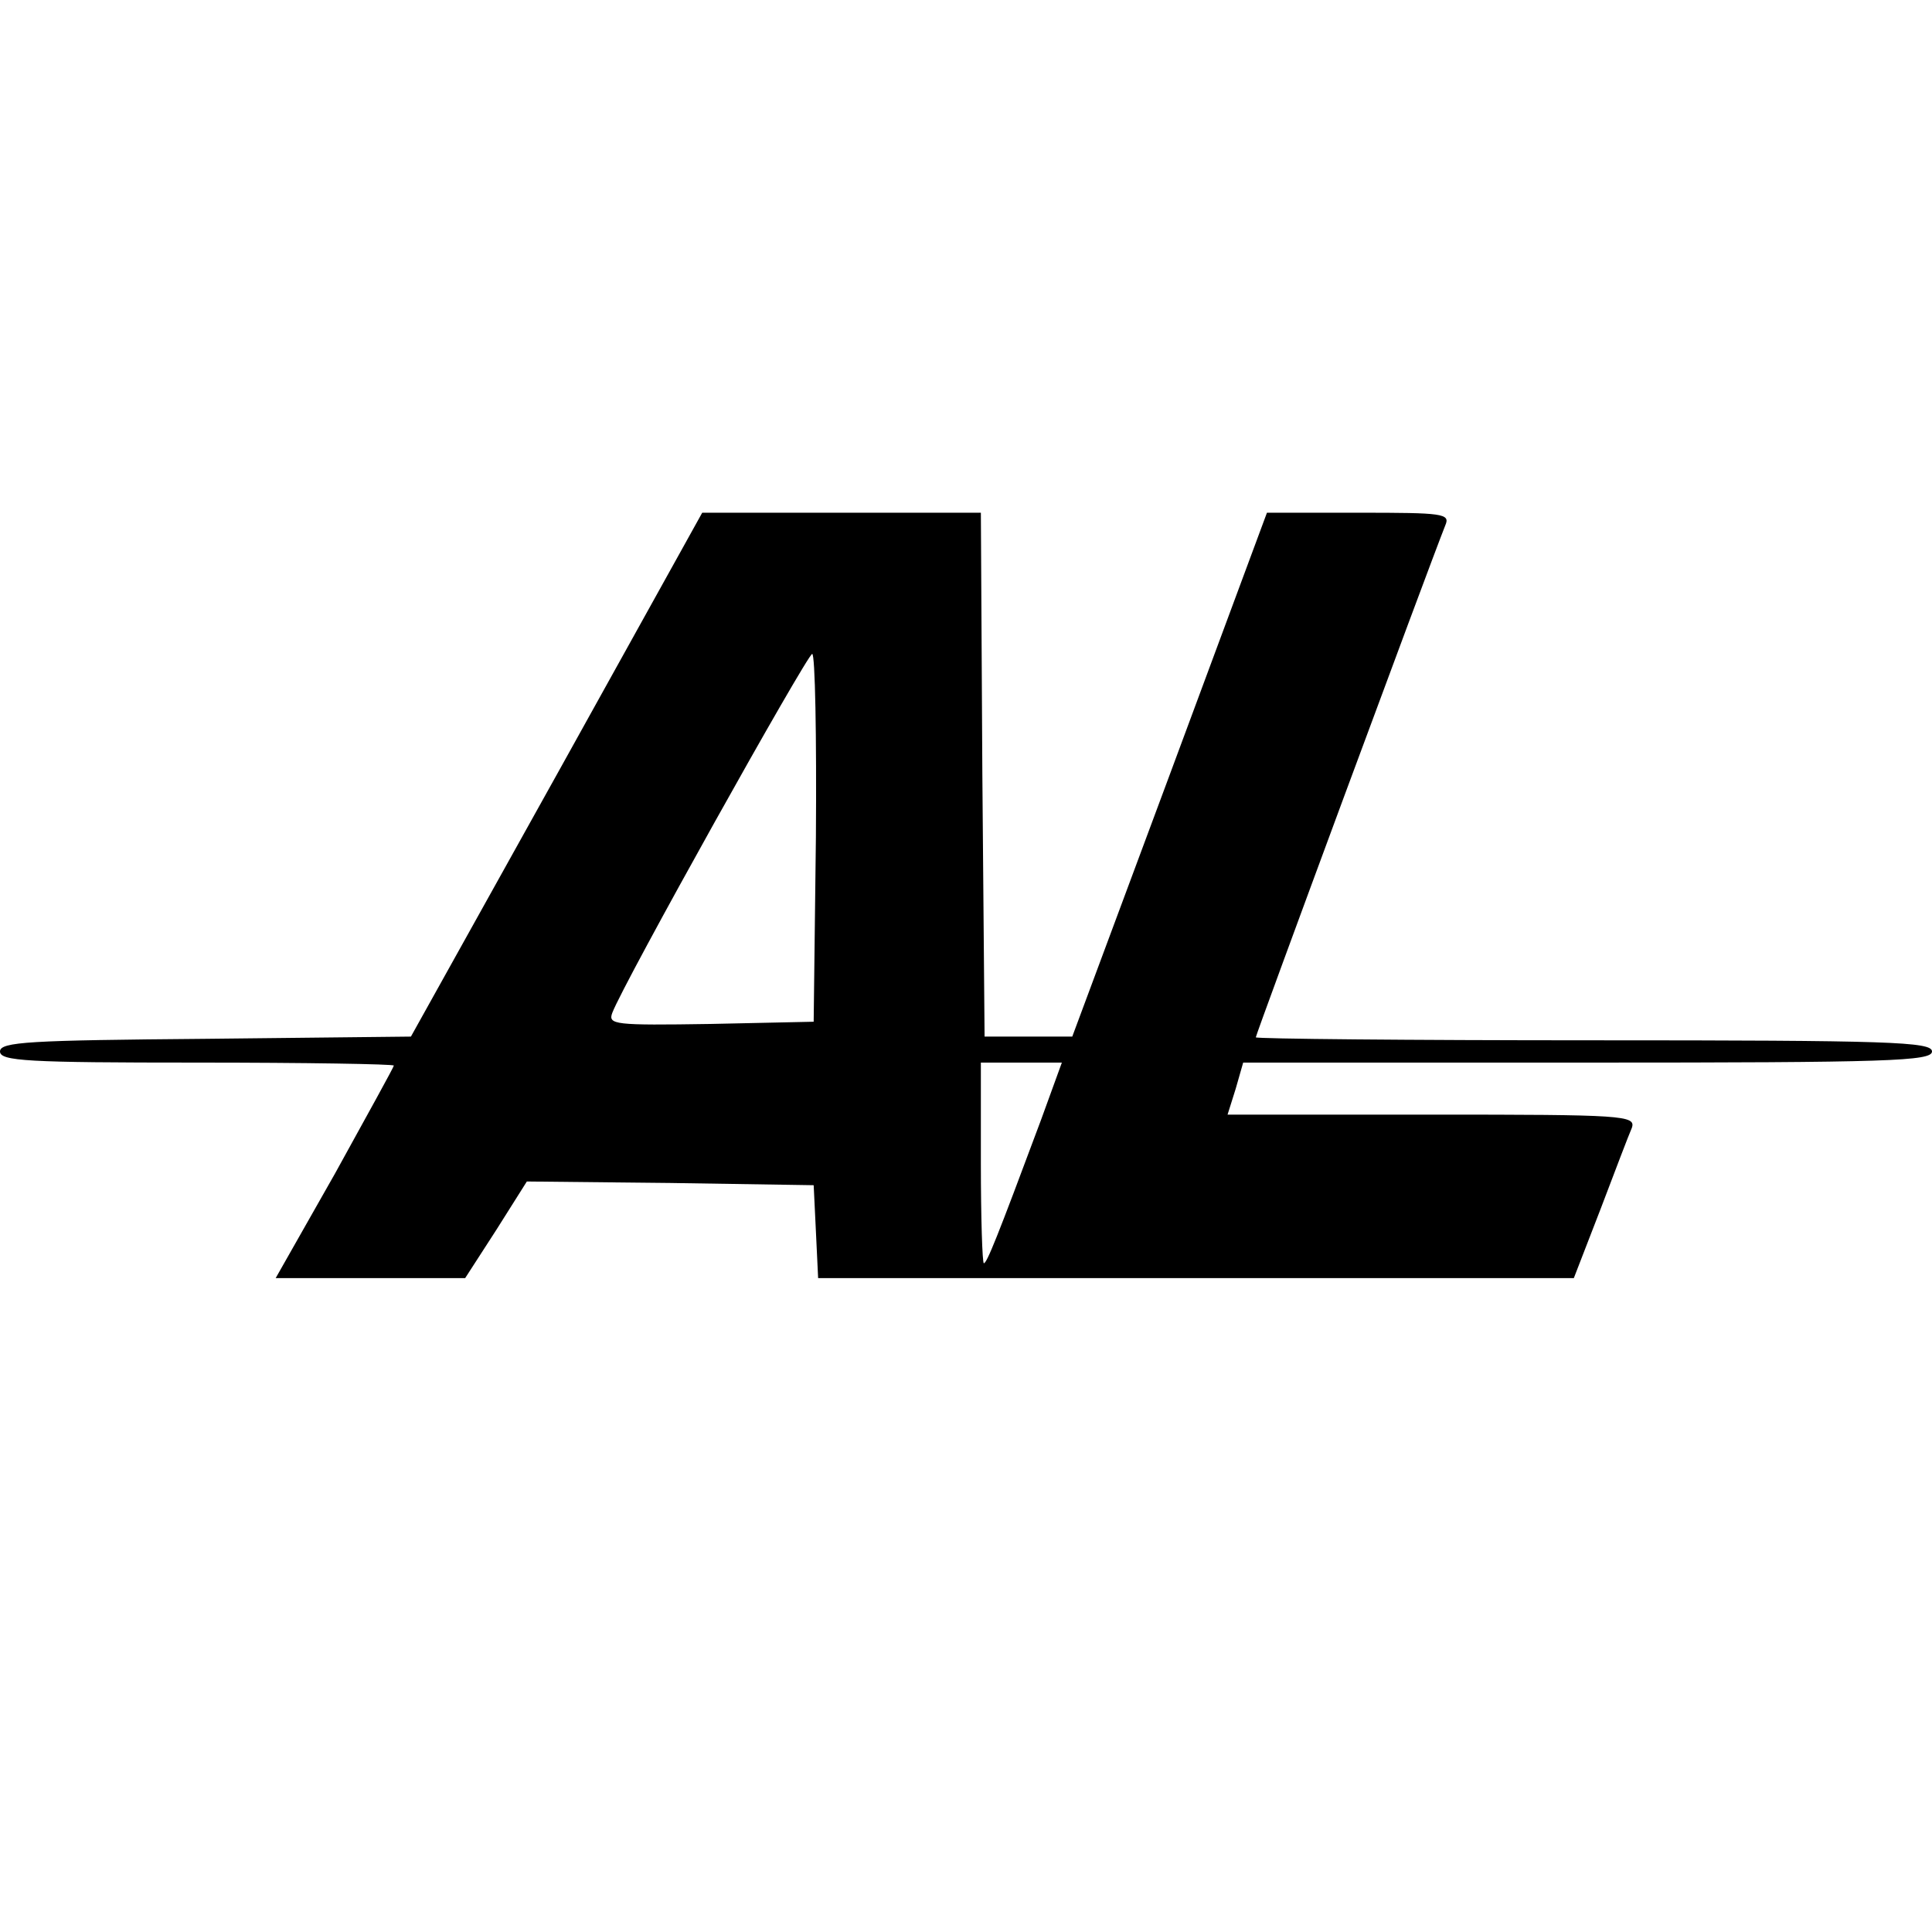 <?xml version="1.0" standalone="no"?>
<!DOCTYPE svg PUBLIC "-//W3C//DTD SVG 20010904//EN"
 "http://www.w3.org/TR/2001/REC-SVG-20010904/DTD/svg10.dtd">
<svg version="1.0" xmlns="http://www.w3.org/2000/svg"
 width="260pt" height="260pt" viewBox="0 0 260 260"
 preserveAspectRatio="xMidYMid meet">
<g transform="translate(0,260) scale(0.1,-0.1)"
fill="#000000" stroke="none">
<path d="M749 1557 l-196 -352 -276 -3 c-237 -2 -277 -4 -277 -17 0 -13 37
-15 265 -15 146 0 265 -2 265 -4 0 -2 -36 -67 -79 -145 l-80 -141 128 0 127 0
42 65 41 65 193 -2 193 -3 3 -62 3 -63 508 0 509 0 36 93 c19 50 38 100 42
109 6 17 -11 18 -269 18 l-275 0 11 35 10 35 464 0 c405 0 463 2 463 15 0 13
-57 15 -455 15 -250 0 -455 2 -455 4 0 4 232 631 255 689 7 16 -3 17 -116 17
l-124 0 -131 -353 -131 -352 -59 0 -59 0 -3 353 -2 352 -188 0 -187 0 -196
-353z m349 -84 l-3 -248 -139 -3 c-129 -2 -138 -1 -132 15 15 40 262 482 269
483 4 0 6 -111 5 -247z m303 -380 c-60 -161 -73 -193 -77 -193 -2 0 -4 61 -4
135 l0 135 55 0 54 0 -28 -77z"/>
</g>
</svg>
